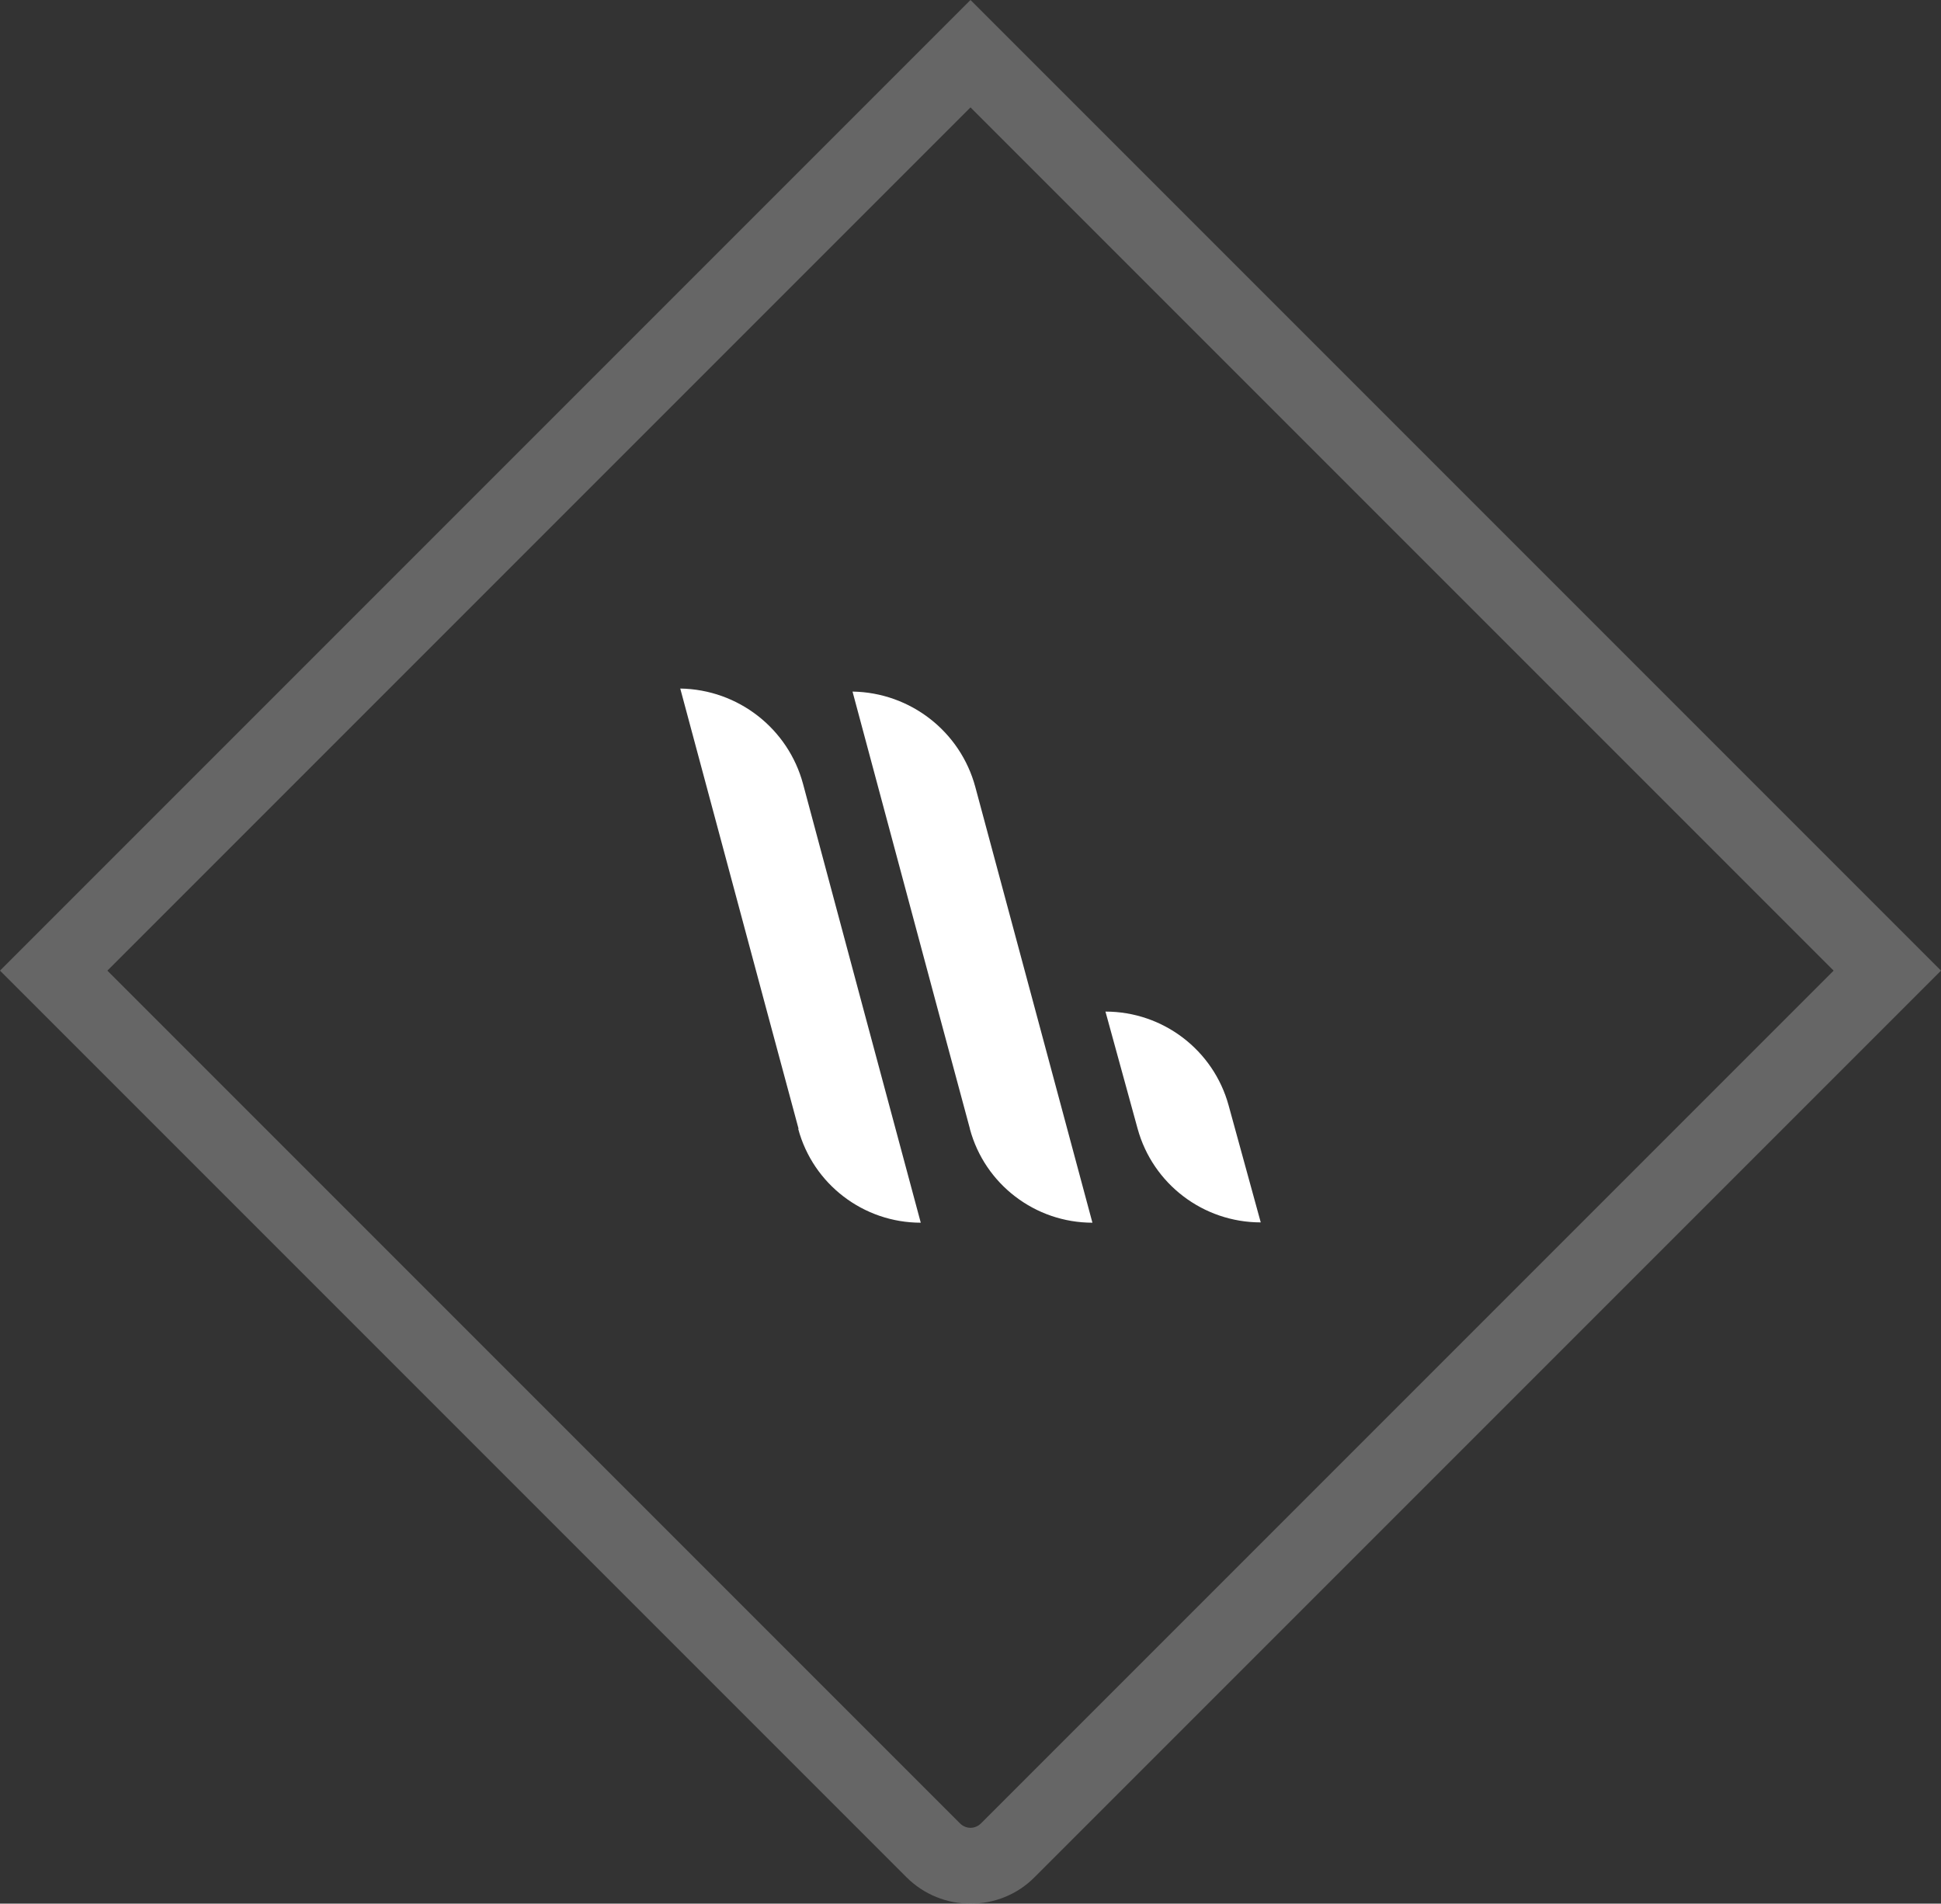 <?xml version="1.0" encoding="UTF-8"?>
<svg id="Layer_2" data-name="Layer 2" xmlns="http://www.w3.org/2000/svg" viewBox="0 0 64 62.76">
  <rect x="0" y="0" width="64" height="62.76" fill="#333333" stroke="none"/>
  <defs>
    <style>
      .cls-1, .cls-2 {
        fill: #fff;
      }

      .cls-3 {
        opacity: .25;
      }

      .cls-2 {
        fill-rule: evenodd;
      }
    </style>
  </defs>
  <g id="Logo-HB-Light-64">
    <g class="cls-3">
      <path class="cls-1" d="M32,3.54l28.46,28.46-28.11,28.11c-.12.12-.26.15-.35.15s-.23-.03-.35-.15L3.54,32,32,3.54M32,0L0,32l29.88,29.88c.59.59,1.35.88,2.12.88s1.54-.29,2.12-.88l29.88-29.88L32,0h0Z"/>
    </g>
    <path class="cls-2" d="M37.51,37.21l-1.06-3.86c1.9,0,3.56,1.27,4.06,3.09l1.06,3.86c-1.9,0-3.56-1.27-4.06-3.09ZM31.98,37.21l-1.04-3.86-2.83-10.55c1.91.03,3.56,1.32,4.05,3.15l1.99,7.4,1.87,6.96c-1.89,0-3.55-1.27-4.04-3.09ZM26.33,37.21l-1.04-3.86-2.86-10.65c1.91.03,3.56,1.32,4.05,3.15l2.01,7.5,1.87,6.96c-1.89,0-3.55-1.27-4.04-3.09Z"/>
  </g>
</svg>